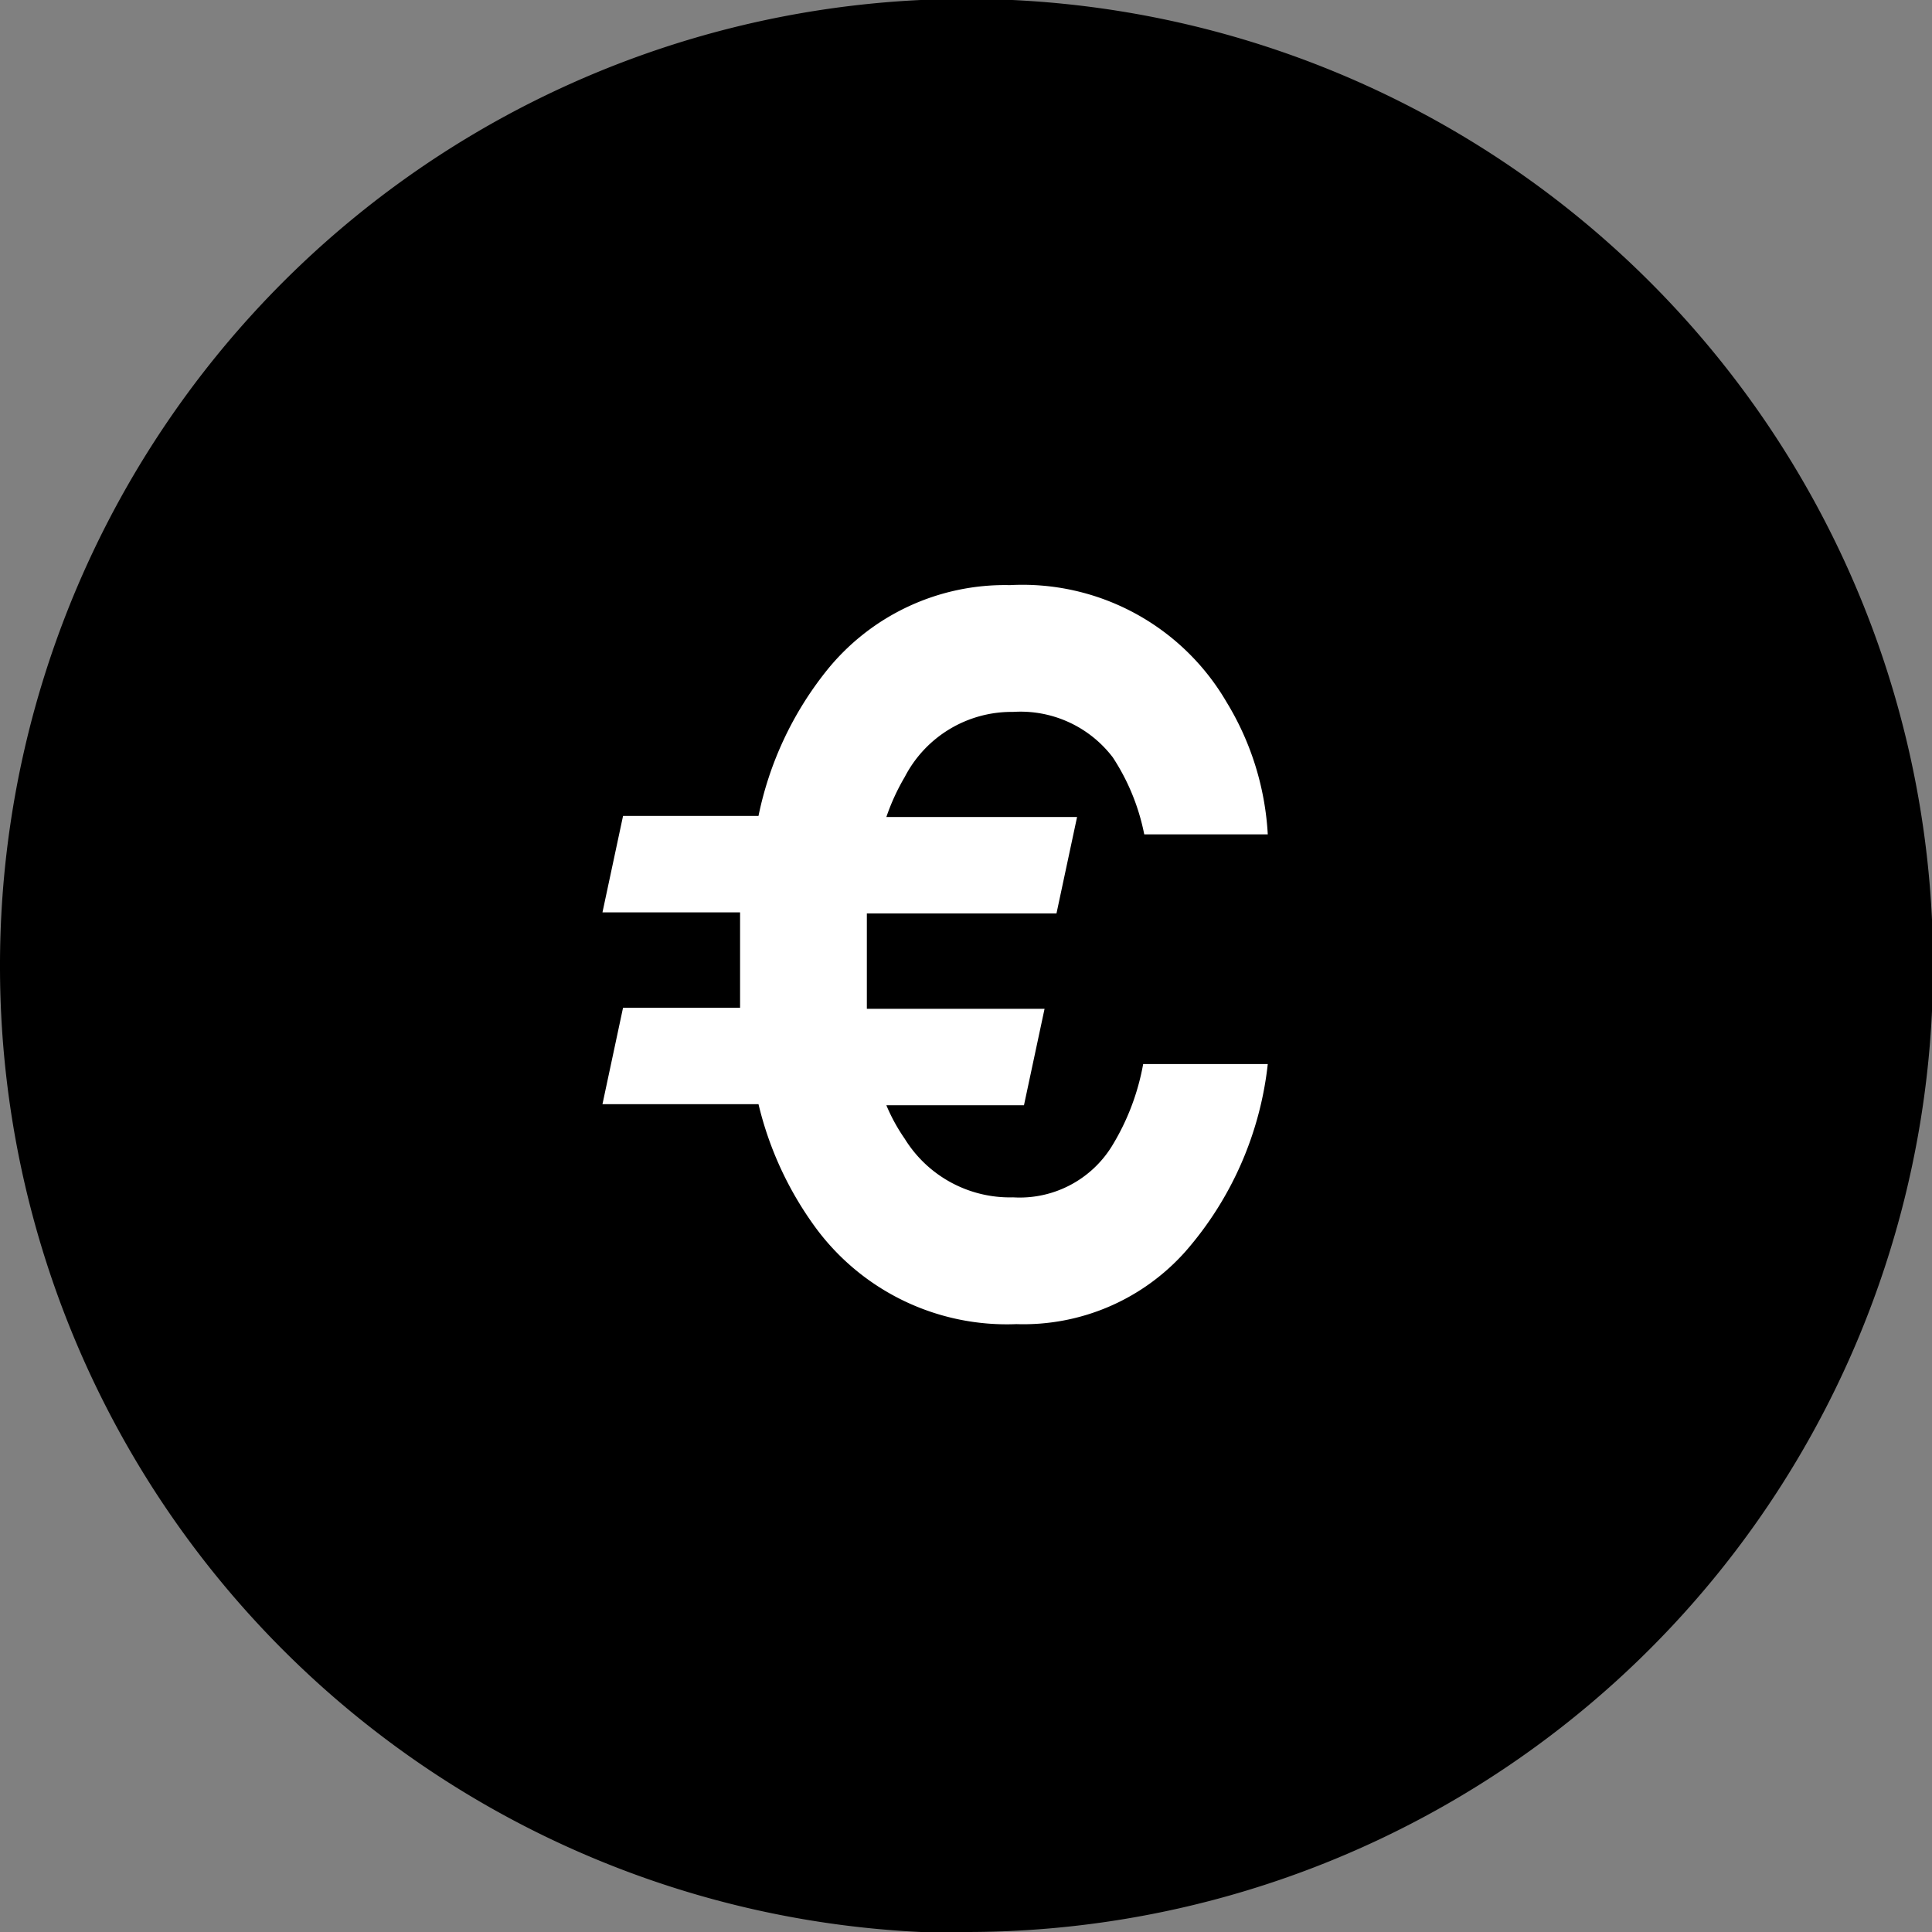 <svg id="Ebene_1" data-name="Ebene 1" xmlns="http://www.w3.org/2000/svg" xmlns:xlink="http://www.w3.org/1999/xlink" viewBox="0 0 17.83 17.83"><rect x="0" y="0" width="17.83" height="17.83" fill="#808080" stroke="none"/><defs><style>.cls-1{fill:none;}.cls-2{clip-path:url(#clip-path);}.cls-3{fill:#fff;}</style><clipPath id="clip-path" transform="translate(0 0)"><rect class="cls-1" width="17.83" height="17.83"/></clipPath></defs><title>preise</title><g class="cls-2"><path d="M8.92,17.83A8.92,8.92,0,1,0,0,8.92a8.92,8.92,0,0,0,8.92,8.92" transform="translate(0 0)"/><path class="cls-3" d="M7,10.19a3.17,3.17,0,0,0,.52,1.13,2.19,2.19,0,0,0,1.86.9,2,2,0,0,0,1.56-.67,3.15,3.15,0,0,0,.76-1.73H10.55a2.19,2.19,0,0,1-.29.76,1,1,0,0,1-.91.47,1.14,1.14,0,0,1-1-.54,1.67,1.67,0,0,1-.17-.31H9.45l.19-.89H8q0-.21,0-.44t0-.44H9.75l.19-.89H8.18a2,2,0,0,1,.17-.37,1.11,1.11,0,0,1,1-.6,1.07,1.07,0,0,1,.92.42,2,2,0,0,1,.29.71h1.14a2.62,2.62,0,0,0-.38-1.22,2.18,2.18,0,0,0-2-1.08,2.11,2.11,0,0,0-1.7.8A3.16,3.16,0,0,0,7,7.53H5.75l-.19.89H6.83q0,.2,0,.42t0,.46H5.75l-.19.89Z" transform="translate(0 0)"/></g></svg>